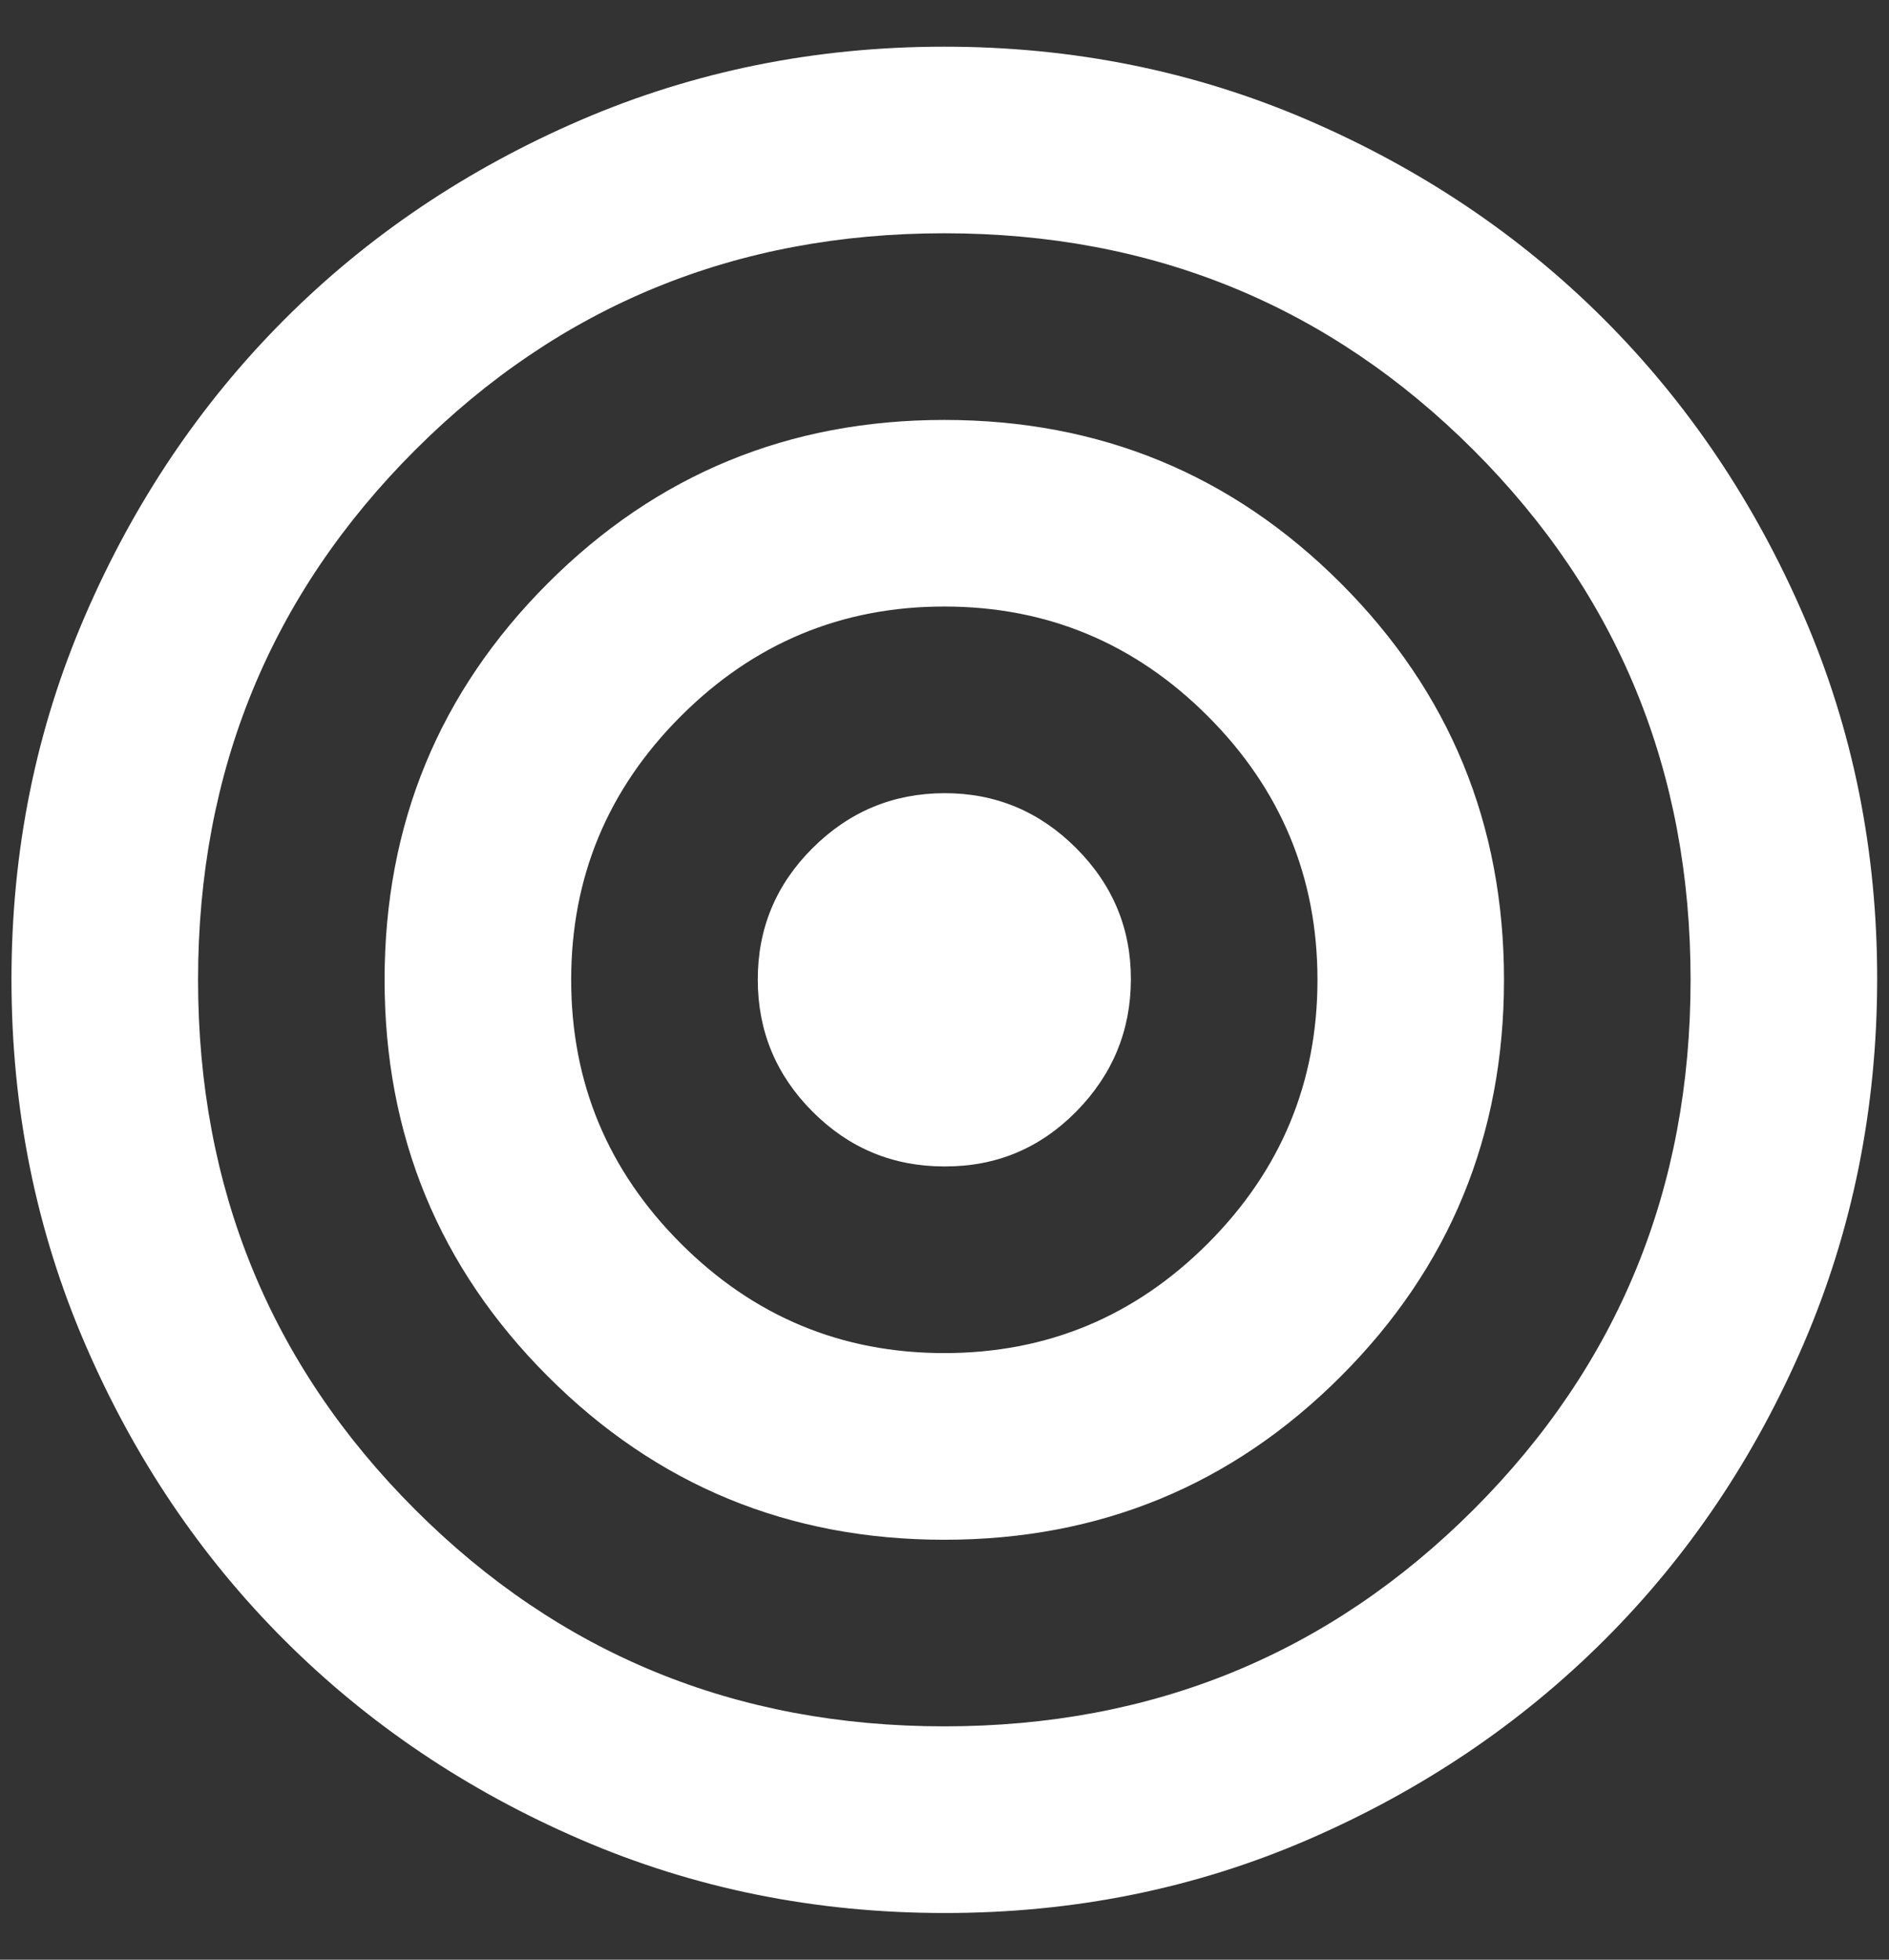 <svg width="27" height="28" viewBox="0 0 27 28" fill="none" xmlns="http://www.w3.org/2000/svg">
<rect x="0" y="0" width="27" height="28" fill="#333333" stroke="none"/>
<path d="M13.497 27.333C11.653 27.333 9.92 26.983 8.297 26.282C6.675 25.582 5.264 24.632 4.064 23.433C2.864 22.234 1.914 20.823 1.215 19.2C0.515 17.577 0.165 15.843 0.164 14C0.163 12.156 0.513 10.423 1.215 8.8C1.916 7.177 2.866 5.766 4.064 4.566C5.262 3.367 6.673 2.418 8.297 1.717C9.921 1.017 11.655 0.667 13.497 0.667C15.34 0.667 17.073 1.017 18.697 1.717C20.321 2.418 21.733 3.367 22.931 4.566C24.129 5.766 25.079 7.177 25.781 8.8C26.484 10.423 26.833 12.156 26.831 14C26.828 15.843 26.478 17.577 25.78 19.2C25.082 20.823 24.133 22.234 22.931 23.433C21.729 24.632 20.318 25.582 18.697 26.284C17.077 26.985 15.344 27.335 13.497 27.333ZM13.497 24.666C16.475 24.666 18.997 23.633 21.064 21.567C23.131 19.5 24.164 16.978 24.164 14C24.164 11.022 23.131 8.5 21.064 6.433C18.997 4.367 16.475 3.333 13.497 3.333C10.52 3.333 7.997 4.367 5.931 6.433C3.864 8.5 2.831 11.022 2.831 14C2.831 16.978 3.864 19.5 5.931 21.567C7.997 23.633 10.52 24.666 13.497 24.666ZM13.497 22C11.275 22 9.386 21.222 7.831 19.666C6.275 18.111 5.497 16.222 5.497 14C5.497 11.778 6.275 9.889 7.831 8.333C9.386 6.778 11.275 6 13.497 6C15.72 6 17.608 6.778 19.164 8.333C20.72 9.889 21.497 11.778 21.497 14C21.497 16.222 20.72 18.111 19.164 19.666C17.608 21.222 15.72 22 13.497 22ZM13.497 19.333C14.964 19.333 16.22 18.811 17.264 17.767C18.308 16.722 18.831 15.466 18.831 14C18.831 12.533 18.308 11.278 17.264 10.233C16.22 9.189 14.964 8.666 13.497 8.666C12.031 8.666 10.775 9.189 9.731 10.233C8.686 11.278 8.164 12.533 8.164 14C8.164 15.466 8.686 16.722 9.731 17.767C10.775 18.811 12.031 19.333 13.497 19.333ZM13.497 16.666C12.764 16.666 12.136 16.406 11.615 15.884C11.093 15.362 10.832 14.734 10.831 14C10.83 13.266 11.091 12.638 11.615 12.117C12.138 11.596 12.766 11.335 13.497 11.333C14.229 11.331 14.857 11.593 15.381 12.117C15.906 12.642 16.167 13.269 16.164 14C16.161 14.73 15.9 15.358 15.381 15.884C14.862 16.409 14.234 16.67 13.497 16.666Z" fill="white"/>
</svg>
